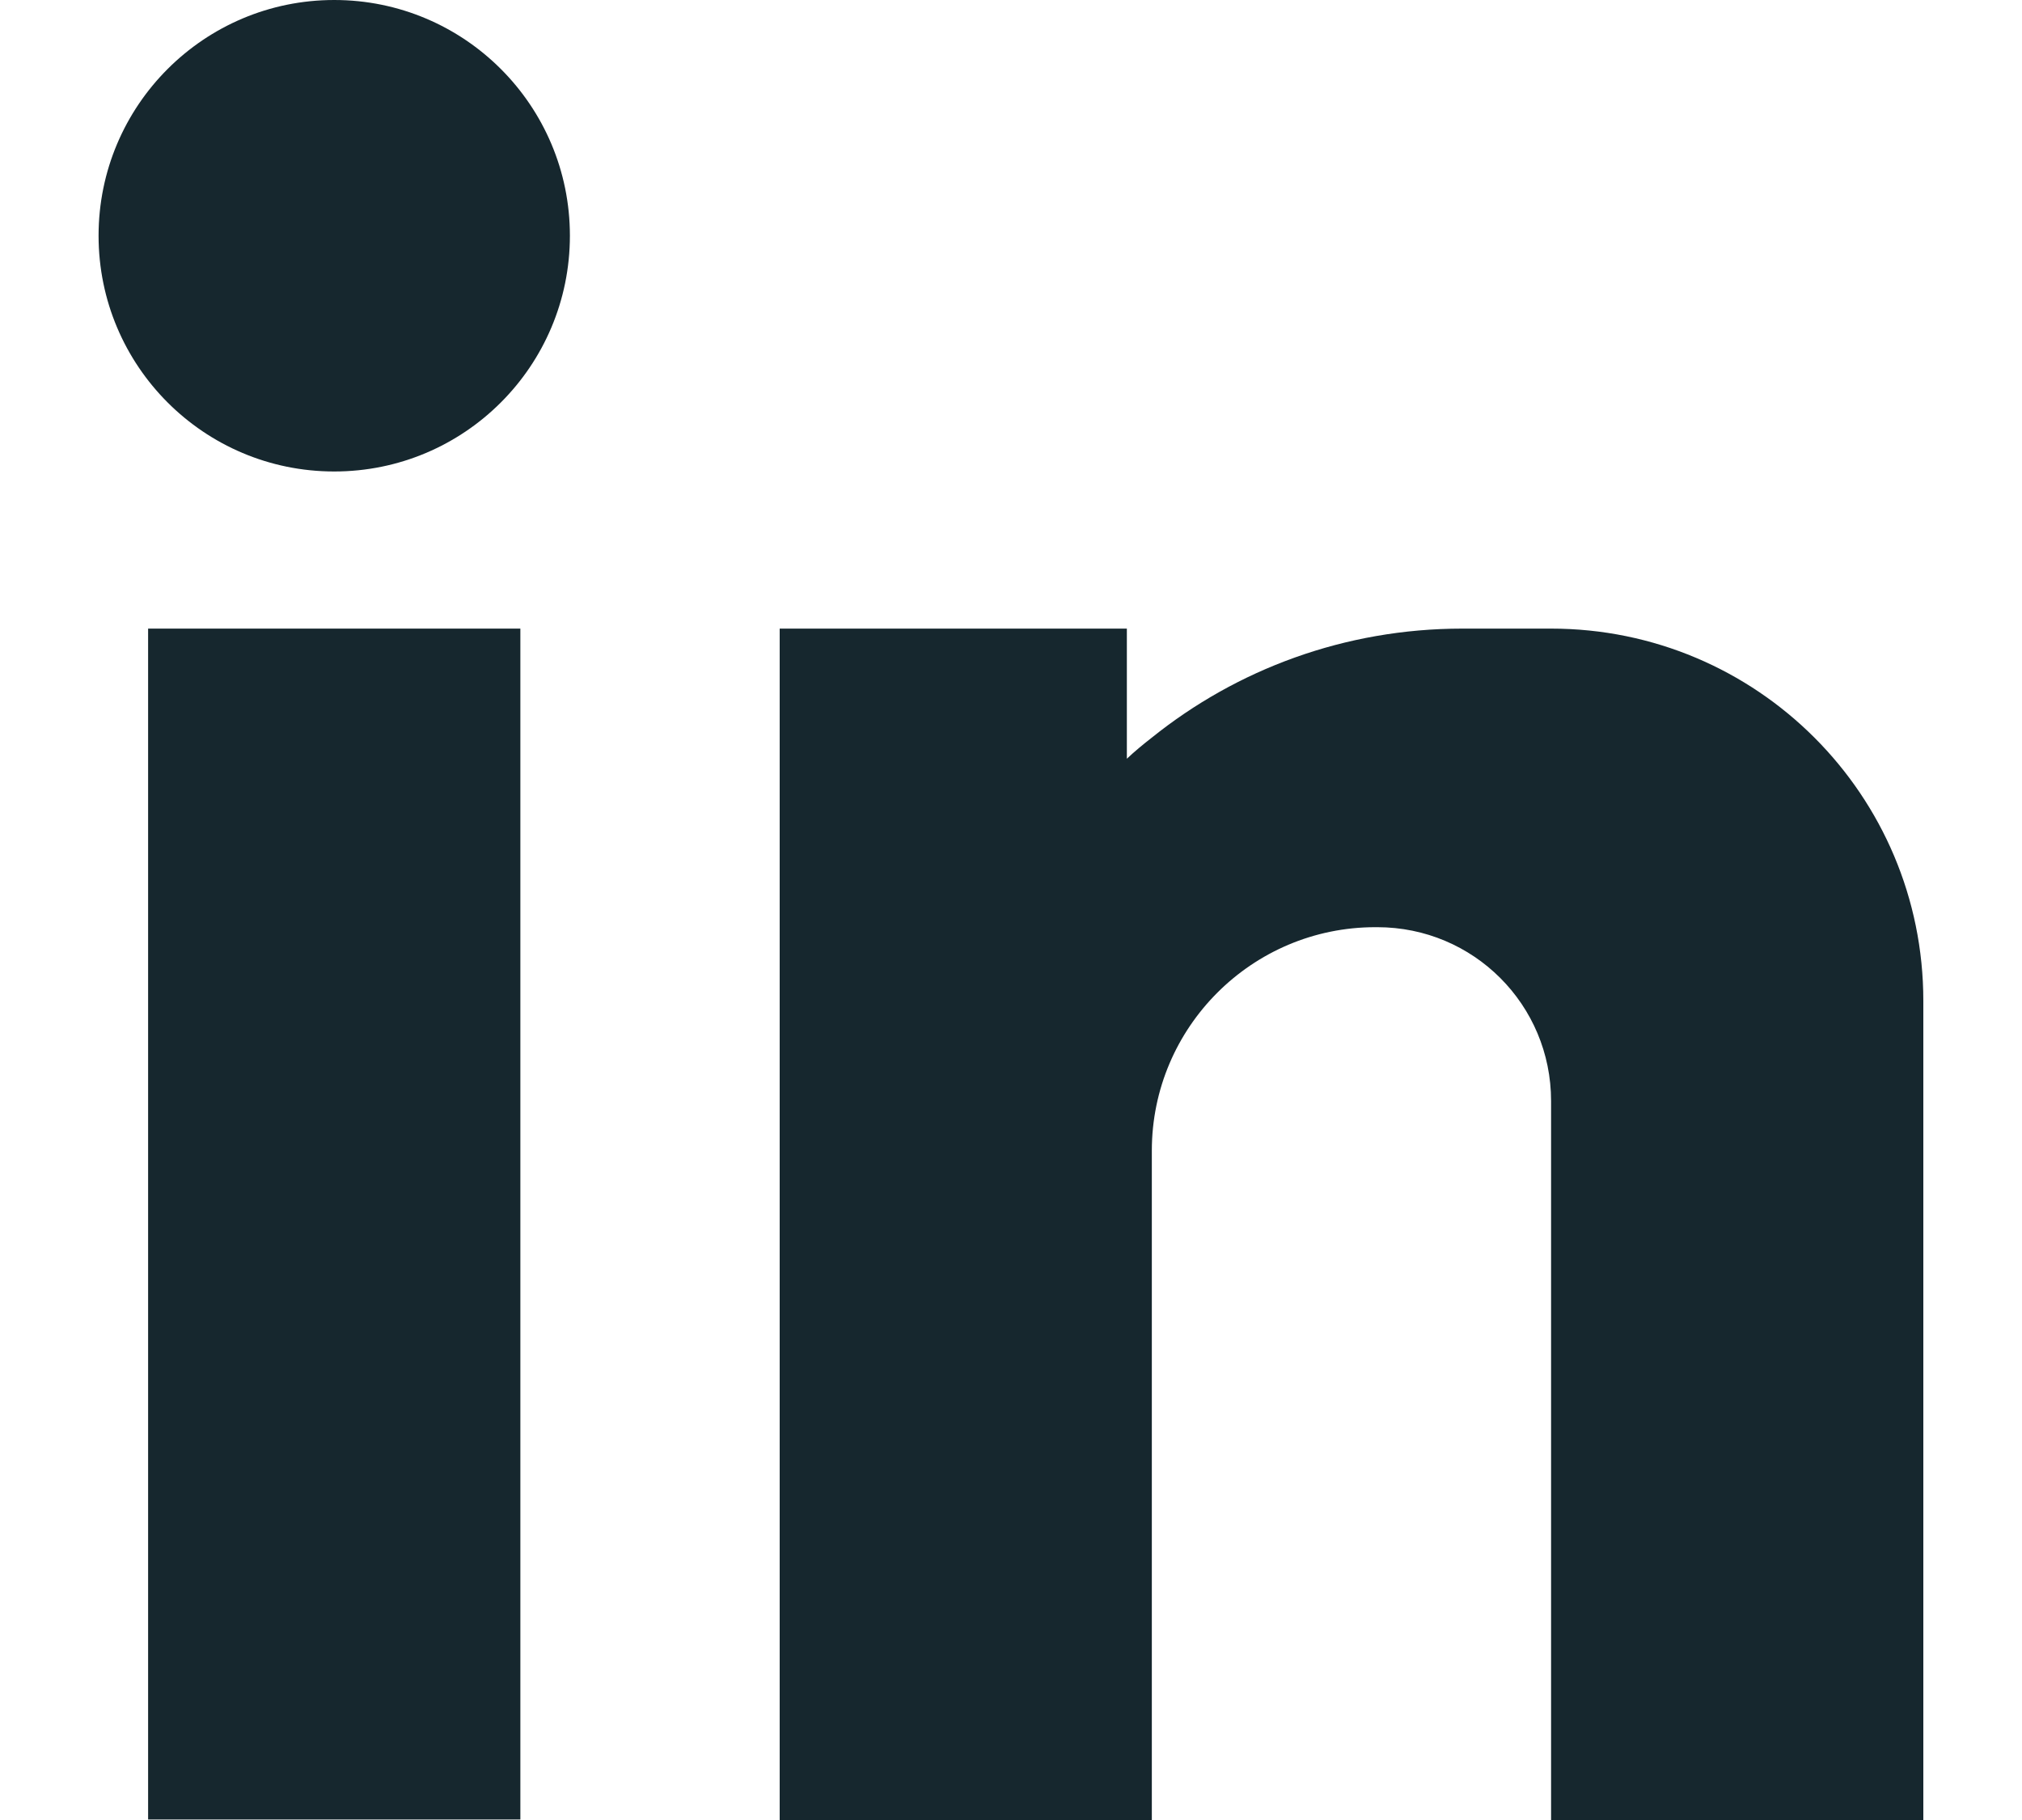 <svg width="20" height="18" viewBox="0 0 20 18" fill="none" xmlns="http://www.w3.org/2000/svg">
<g id="Vector">
<path d="M19.024 9.898V18H15.342V10.889C15.342 9.937 14.575 9.17 13.623 9.17H13.603C12.384 9.17 11.393 10.161 11.393 11.38V18H7.712V6.217H11.146V7.504C11.223 7.431 11.306 7.363 11.393 7.295C12.233 6.62 13.302 6.217 14.463 6.217H15.342C17.377 6.217 19.024 7.863 19.024 9.898Z" fill="#16272E"/>
<path d="M5.147 6.217H1.465V17.995H5.147V6.217Z" fill="#16272E"/>
<path d="M3.306 4.663C4.594 4.663 5.637 3.619 5.637 2.331C5.637 1.044 4.594 0 3.306 0C2.018 0 0.975 1.044 0.975 2.331C0.975 3.619 2.018 4.663 3.306 4.663Z" fill="#16272E"/>
</g>
</svg>
